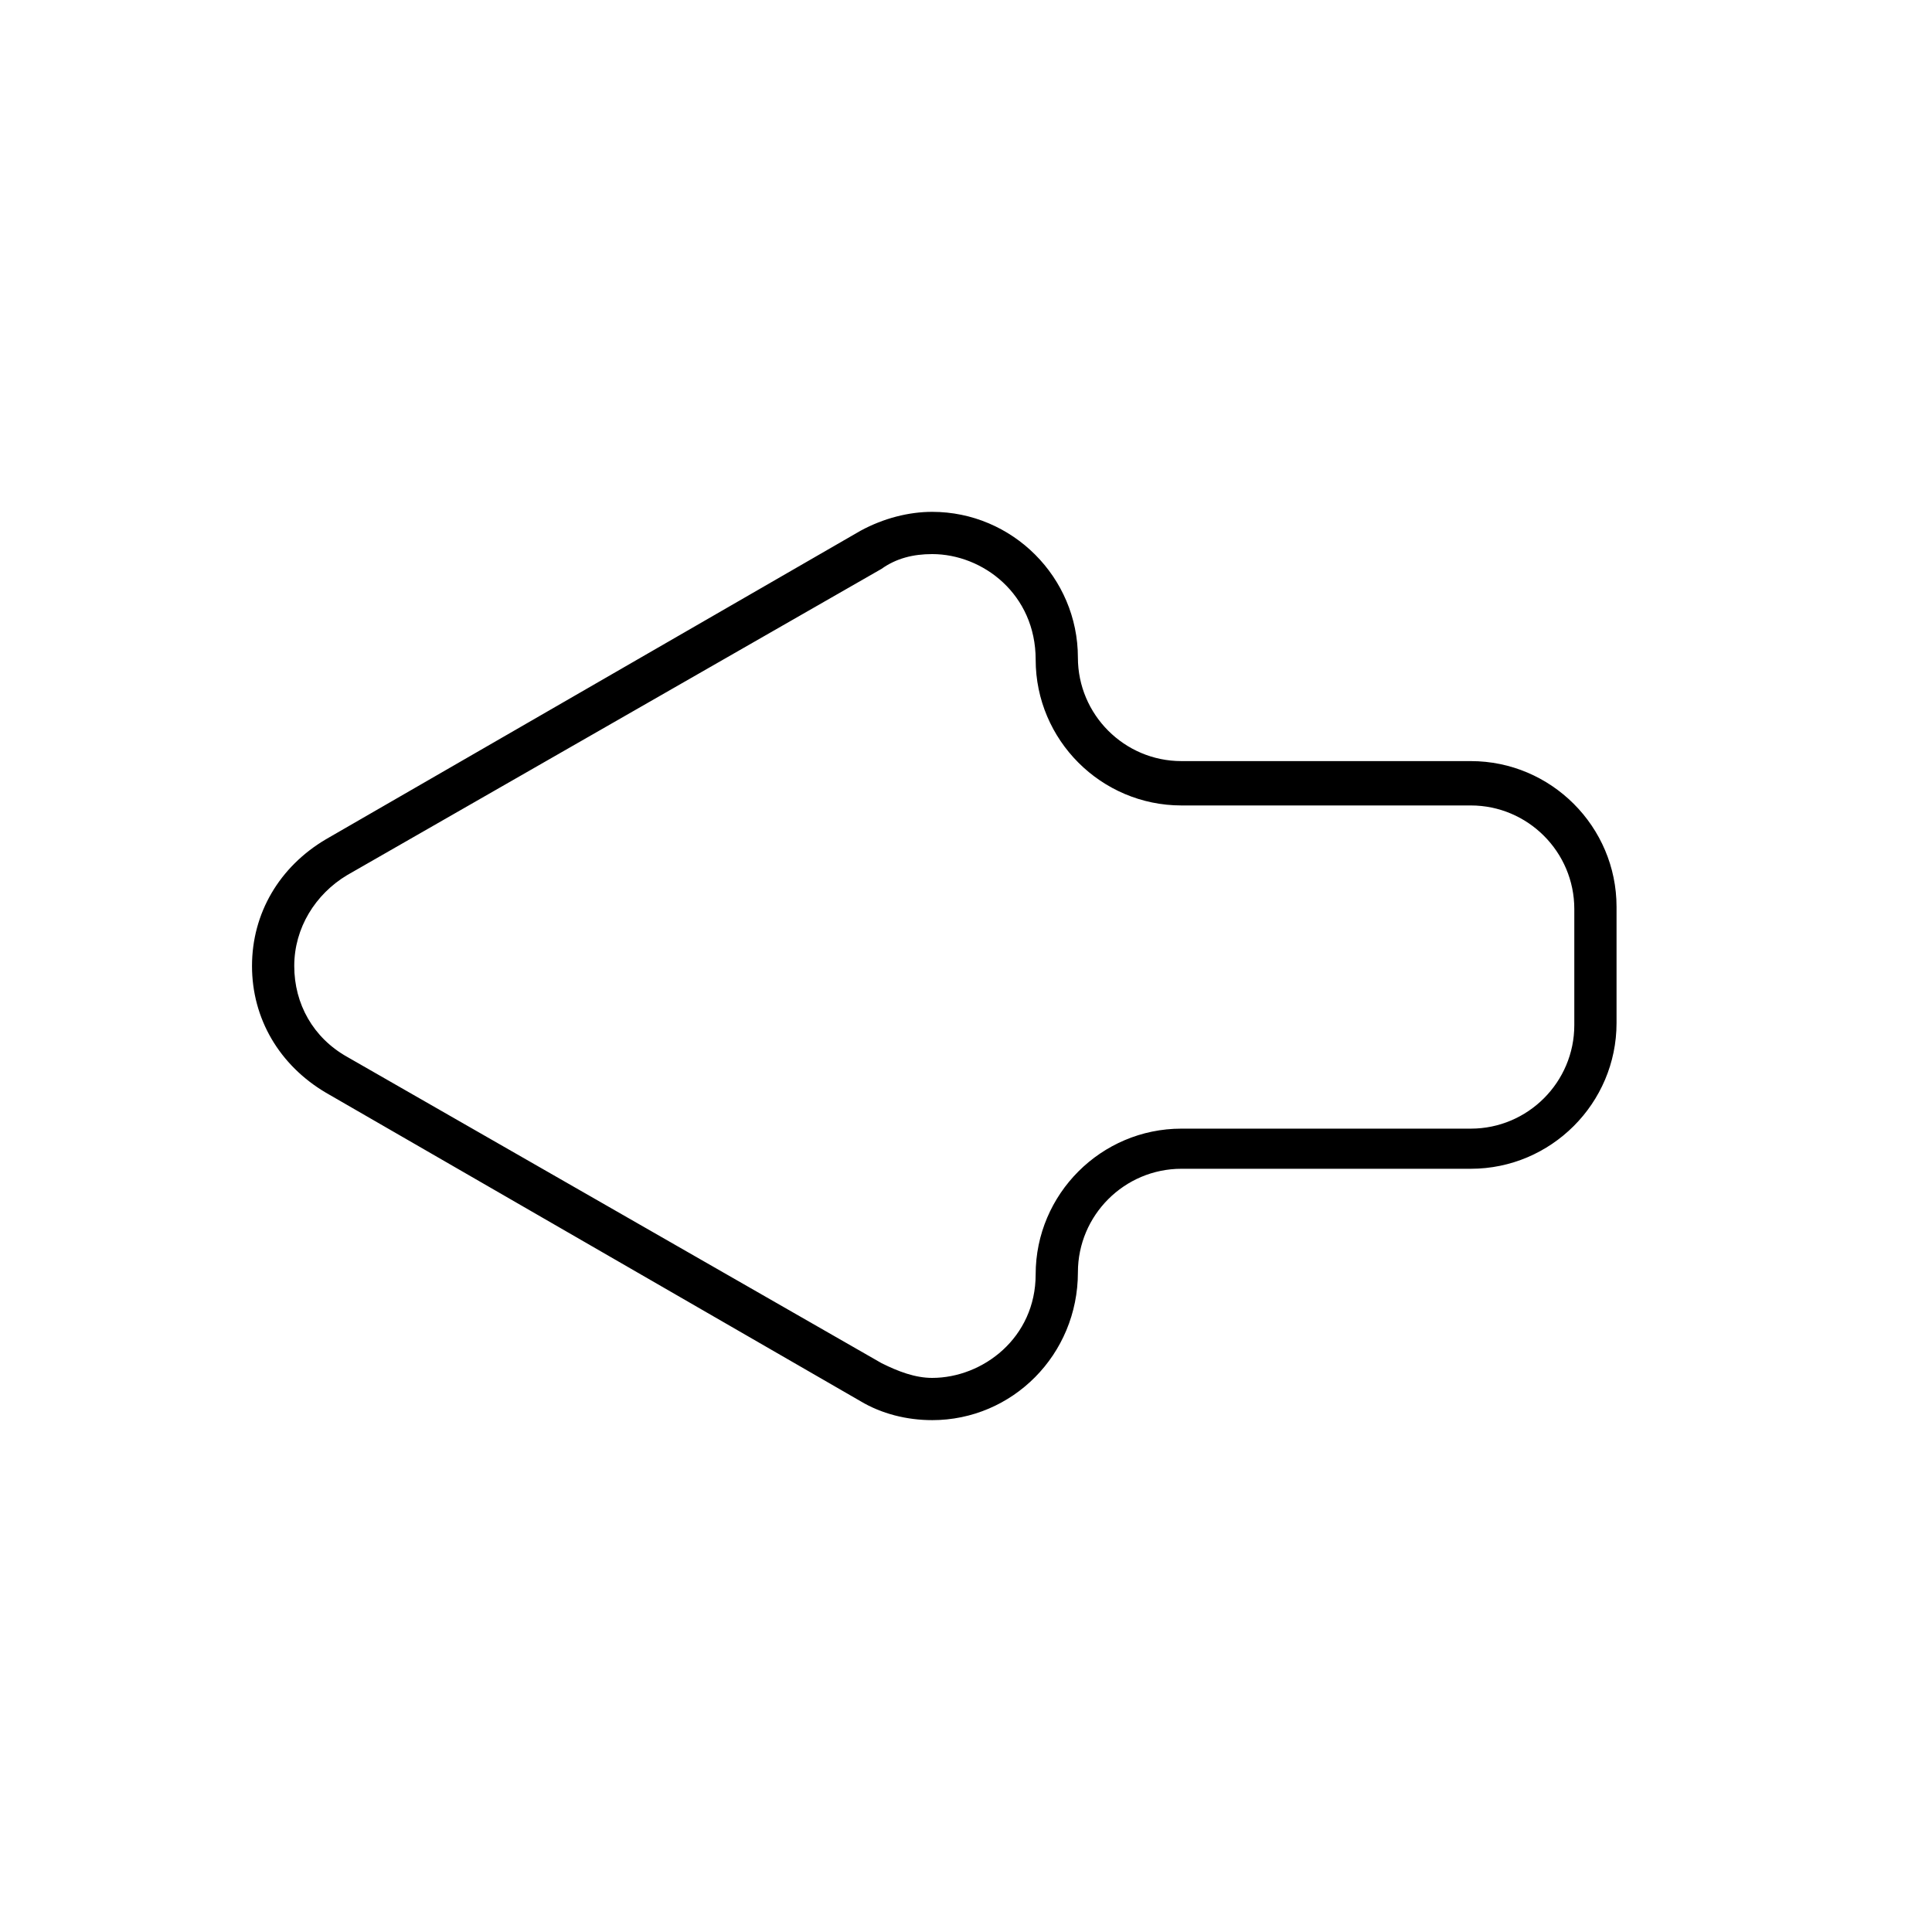 <?xml version="1.0" encoding="UTF-8"?>
<!-- Uploaded to: SVG Repo, www.svgrepo.com, Generator: SVG Repo Mixer Tools -->
<svg fill="#000000" width="800px" height="800px" version="1.1" viewBox="144 144 512 512" xmlns="http://www.w3.org/2000/svg">
 <path d="m391.04 520.35c-6.719 0-13.434-1.68-19.031-5.039l-141.63-81.727c-12.316-7.277-19.594-19.594-19.594-33.586 0-13.996 7.277-26.309 19.594-33.586l141.62-81.73c6.156-3.359 12.875-5.039 19.031-5.039 21.273 0 38.625 17.352 38.625 38.625 0 15.113 12.316 27.43 27.43 27.43h76.691c21.273 0 38.625 17.352 38.625 38.625v30.789c0 21.273-17.352 38.625-38.625 38.625h-76.688c-15.113 0-27.43 12.316-27.43 27.43 0 21.832-17.355 39.184-38.625 39.184zm0-229.51c-5.039 0-9.516 1.121-13.434 3.918l-141.63 81.168c-8.398 5.039-13.996 13.996-13.996 24.07 0 10.078 5.039 19.031 13.996 24.07l141.62 81.172c4.477 2.238 8.957 3.918 13.434 3.918 13.434 0 27.43-10.637 27.43-27.43 0-21.273 17.352-38.625 38.625-38.625h76.691c15.113 0 27.43-12.316 27.43-27.43v-30.789c0-15.113-12.316-27.43-27.43-27.43h-76.688c-21.273 0-38.625-17.352-38.625-38.625 0-17.352-13.996-27.988-27.43-27.988z"/>
</svg>